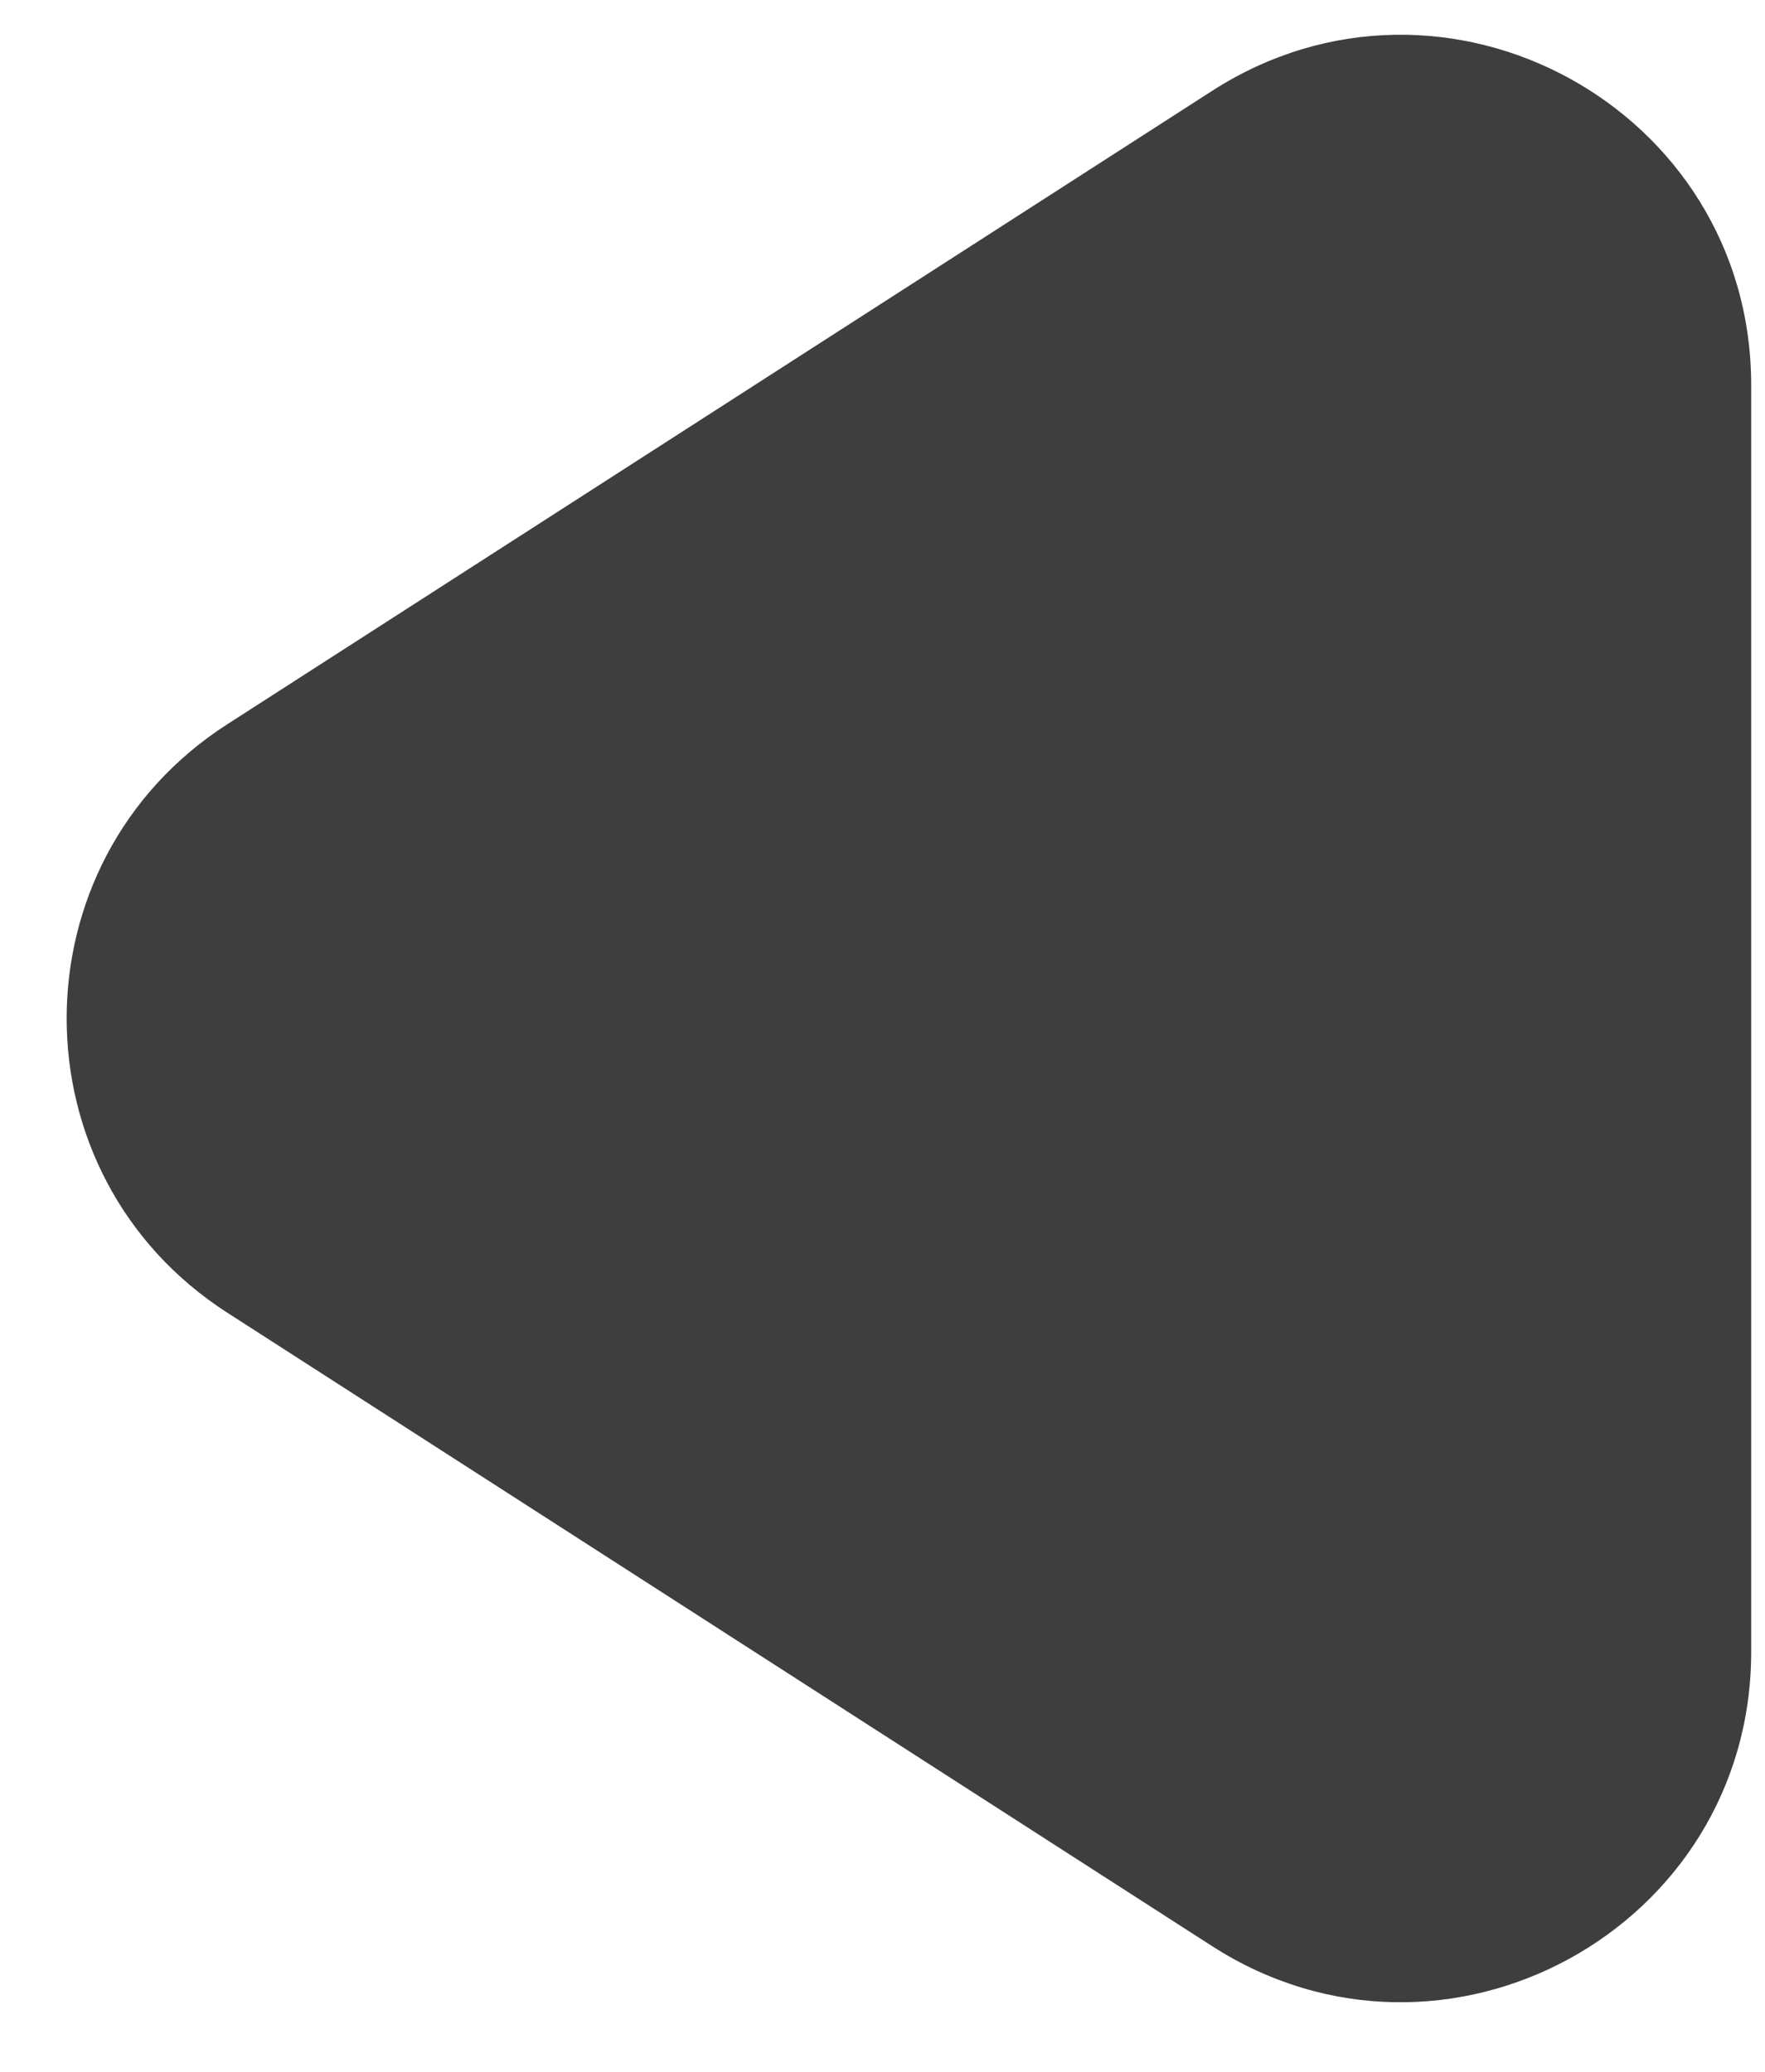 <?xml version="1.0" encoding="UTF-8"?> <svg xmlns="http://www.w3.org/2000/svg" width="23" height="27" viewBox="0 0 23 27" fill="none"><path data-figma-bg-blur-radius="25.4541" d="M22.82 5.019C22.82 1.412 18.828 -0.767 15.794 1.185L2.961 9.439C0.171 11.233 0.171 15.312 2.962 17.107L15.794 25.361C18.828 27.313 22.82 25.134 22.82 21.527L22.82 5.019Z" fill="#3E3E3E"></path><defs><clipPath id="bgblur_0_1543_3469_clip_path" transform="translate(24.585 25.002)"><path d="M22.82 5.019C22.82 1.412 18.828 -0.767 15.794 1.185L2.961 9.439C0.171 11.233 0.171 15.312 2.962 17.107L15.794 25.361C18.828 27.313 22.82 25.134 22.82 21.527L22.82 5.019Z"></path></clipPath></defs></svg> 
